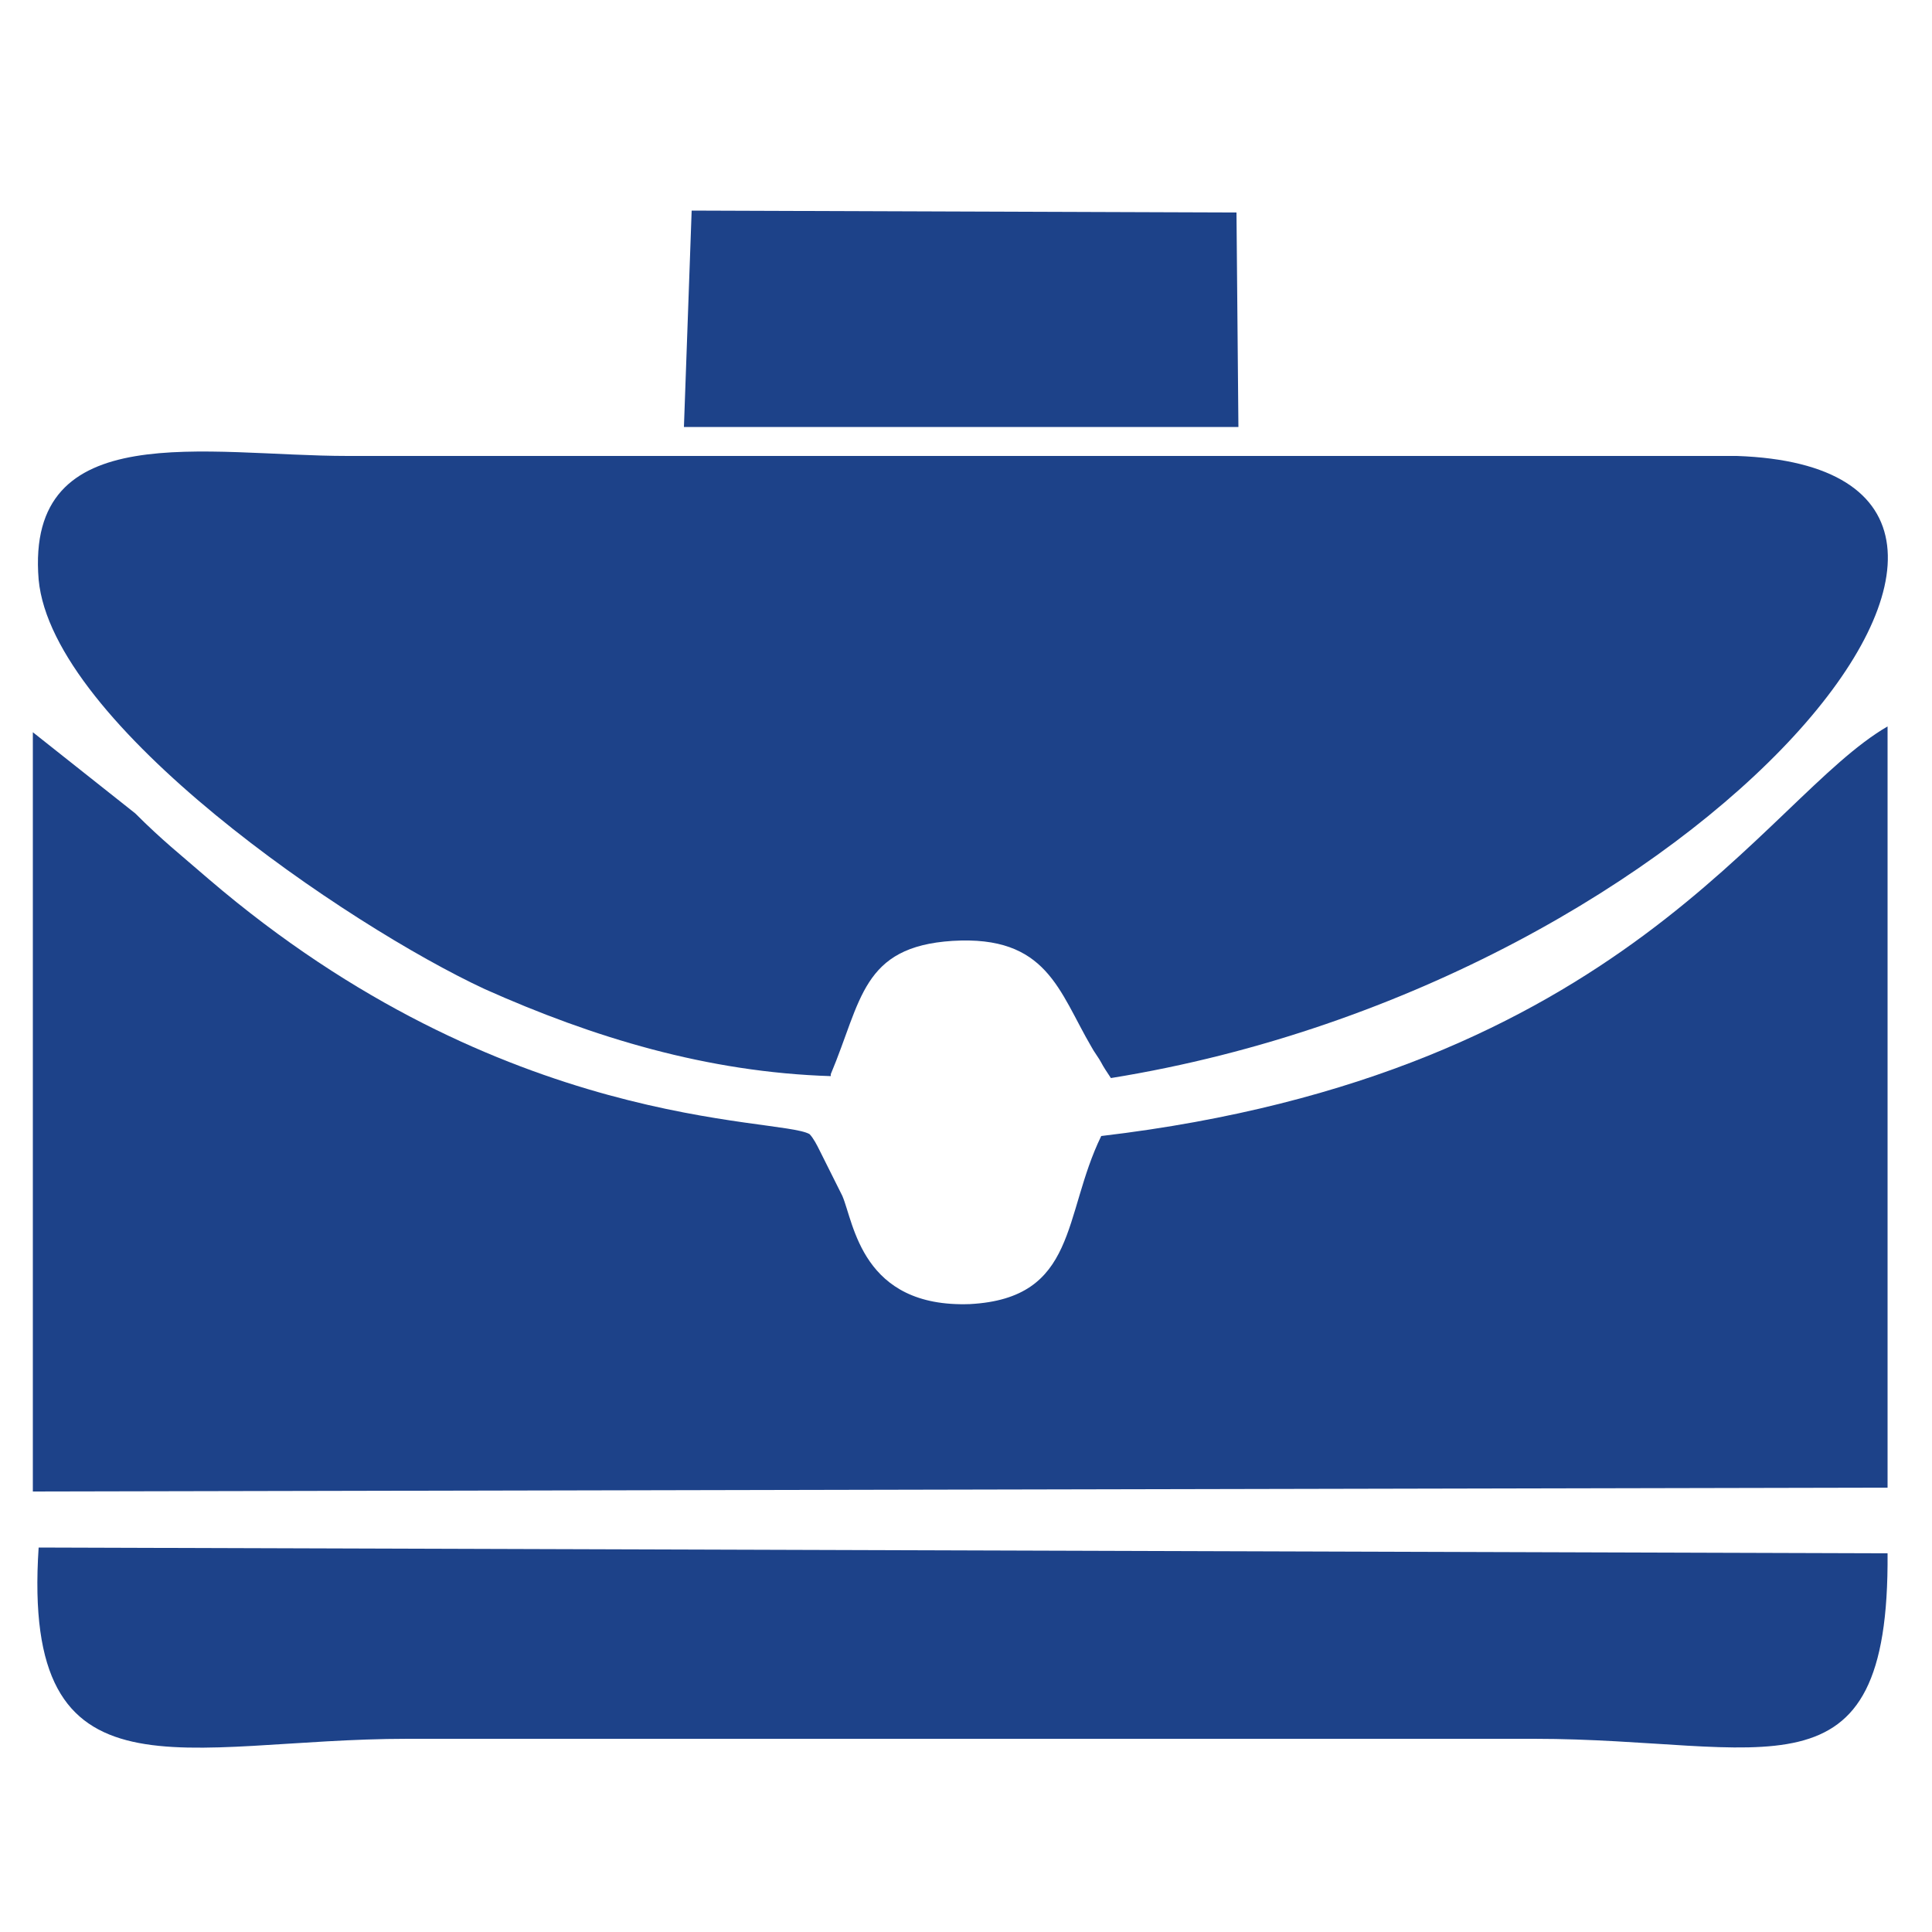 <?xml version="1.0" encoding="UTF-8"?>
<!DOCTYPE svg PUBLIC "-//W3C//DTD SVG 1.1//EN" "http://www.w3.org/Graphics/SVG/1.1/DTD/svg11.dtd">
<!-- Creator: CorelDRAW 2017 -->
<svg xmlns="http://www.w3.org/2000/svg" xml:space="preserve" version="1.1" width="20" height="20" style="shape-rendering:geometricPrecision; text-rendering:geometricPrecision; image-rendering:optimizeQuality; fill-rule:evenodd; clip-rule:evenodd"
viewBox="0 0 1 0.85"
 xmlns:xlink="http://www.w3.org/1999/xlink">
 <defs>
  <style type="text/css">
   <![CDATA[
    .fil0 {fill:#1D4289}
   ]]>
  </style>
 </defs>
 <g id="Layer_x0020_1">
  <g id="_2895359712640">
   <path class="fil0" d="M0.43 0.481c0.016,-0.038 0.016,-0.066 0.063,-0.069 0.049,-0.003 0.055,0.026 0.072,0.055 0.001,0.002 0.004,0.006 0.005,0.008 0.001,0.002 0.003,0.005 0.005,0.008 0.31,-0.05 0.525,-0.315 0.324,-0.322l-0.719 0c-0.073,0 -0.167,-0.021 -0.16,0.064 0.007,0.075 0.16,0.179 0.231,0.212 0.056,0.025 0.115,0.043 0.179,0.045z"/>
   <path class="fil0" d="M0.57 0.513c-0.02,0.041 -0.012,0.084 -0.068,0.087 -0.056,0.002 -0.06,-0.042 -0.066,-0.056l-0.012 -0.024c-0.001,-0.002 -0.003,-0.006 -0.005,-0.008 -0.016,-0.009 -0.158,-0.001 -0.311,-0.132 -0.015,-0.013 -0.024,-0.02 -0.038,-0.034l-0.053 -0.042 0 0.393 0.96 -0.002 -0 -0.394c-0.064,0.037 -0.136,0.18 -0.407,0.212z"/>
   <path class="fil0" d="M0.977 0.729l-0.957 -0.003c-0.009,0.136 0.075,0.099 0.191,0.099l0.583 -0c0.12,-0 0.184,0.036 0.183,-0.096z"/>
   <polygon class="fil0" points="0.354,0.146 0.641,0.146 0.64,0.035 0.358,0.034 "/>
  </g>
 </g>
</svg>
